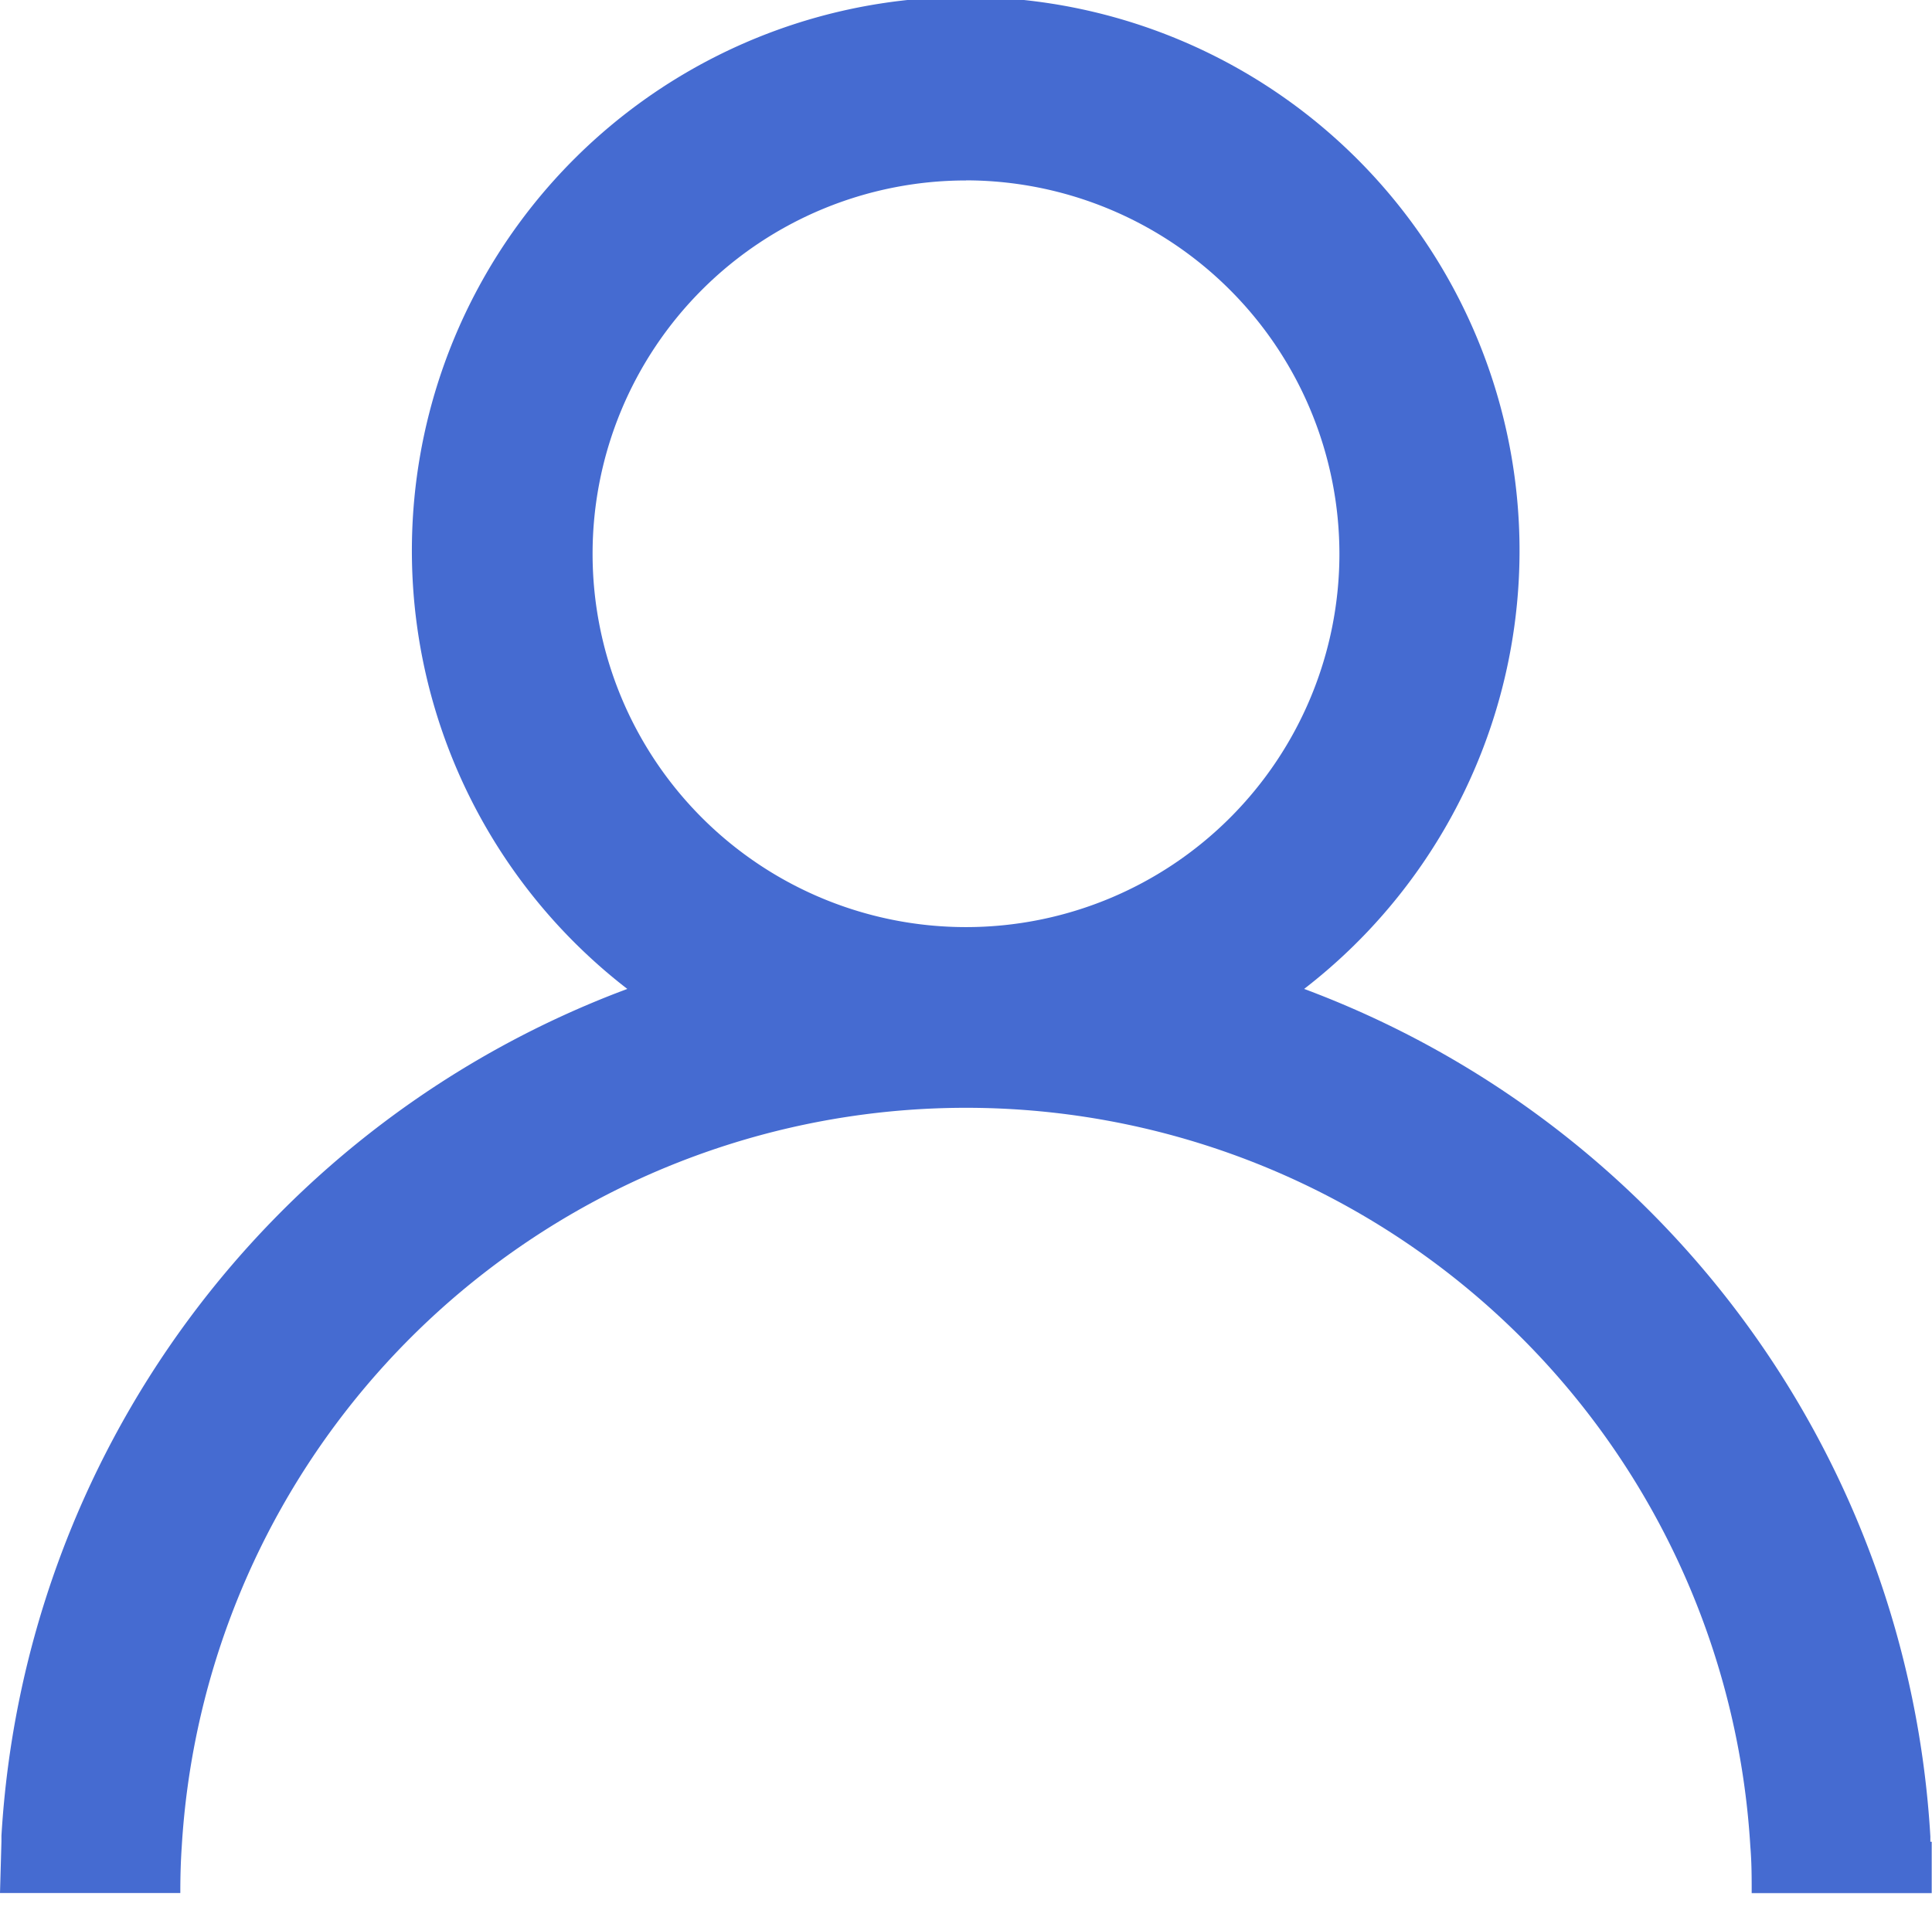 <svg xmlns="http://www.w3.org/2000/svg" width="20.09" height="20" viewBox="0 0 20.09 20">
  <g id="基本パーツ_Icons_16_human_Copy" data-name="基本パーツ/Icons/16/human Copy" transform="translate(0)">
    <path id="Fill_1" data-name="Fill 1" d="M1.875,19.689H0l.015-.537v-.019c0-.013,0-.026,0-.039a10.033,10.033,0,0,1,6.508-8.809,5.759,5.759,0,1,1,7.038,0A10.035,10.035,0,0,1,20.073,19.1v.018c0,.013,0,.025,0,.037h.014v.535H18.215c0-.157,0-.319-.014-.485a8.17,8.17,0,0,0-16.311,0c-.01.145-.015.3-.015.483Zm8.17-17.813a3.883,3.883,0,1,0,3.883,3.883A3.888,3.888,0,0,0,10.045,1.875Z" transform="translate(0 0.001)" fill="#456bd1"/>
  </g>
</svg>
